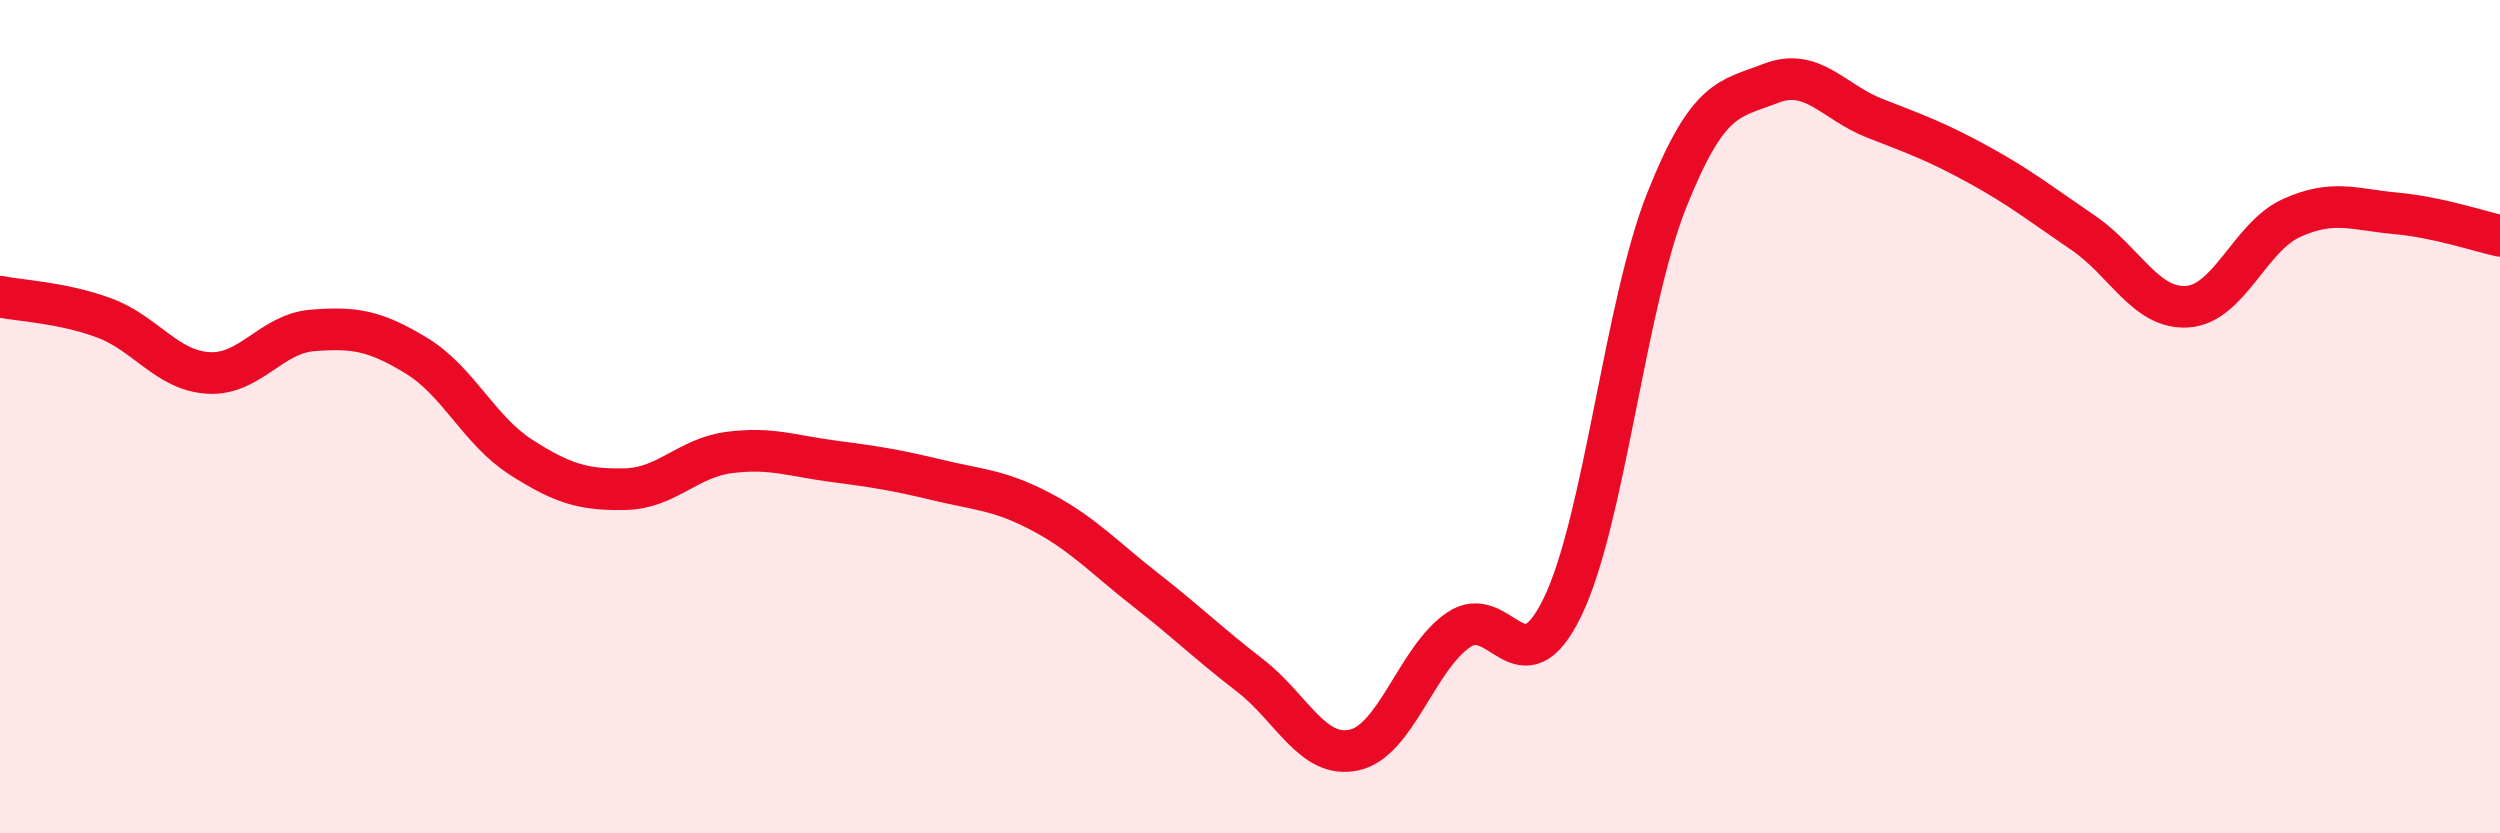 
    <svg width="60" height="20" viewBox="0 0 60 20" xmlns="http://www.w3.org/2000/svg">
      <path
        d="M 0,7.12 C 0.5,7.22 1.5,7.26 2.5,7.63 C 3.5,8 4,8.89 5,8.95 C 6,9.01 6.5,8.01 7.5,7.93 C 8.5,7.85 9,7.93 10,8.54 C 11,9.15 11.5,10.33 12.5,10.97 C 13.5,11.61 14,11.76 15,11.74 C 16,11.72 16.5,10.99 17.5,10.86 C 18.5,10.73 19,10.94 20,11.07 C 21,11.2 21.5,11.28 22.5,11.52 C 23.5,11.76 24,11.76 25,12.29 C 26,12.82 26.5,13.38 27.5,14.16 C 28.5,14.94 29,15.44 30,16.21 C 31,16.98 31.5,18.22 32.5,18 C 33.5,17.78 34,15.81 35,15.12 C 36,14.43 36.5,16.63 37.5,14.57 C 38.5,12.51 39,7.32 40,4.81 C 41,2.3 41.5,2.39 42.5,2 C 43.5,1.61 44,2.45 45,2.84 C 46,3.23 46.5,3.41 47.5,3.96 C 48.5,4.51 49,4.91 50,5.59 C 51,6.27 51.5,7.43 52.5,7.36 C 53.5,7.29 54,5.68 55,5.23 C 56,4.78 56.5,5.03 57.5,5.12 C 58.5,5.21 59.5,5.55 60,5.66L60 20L0 20Z"
        fill="#EB0A25"
        opacity="0.1"
        stroke-linecap="round"
        stroke-linejoin="round"
      />
      <path
        d="M 0,7.12 C 0.5,7.22 1.5,7.26 2.5,7.63 C 3.5,8 4,8.89 5,8.95 C 6,9.01 6.5,8.01 7.5,7.93 C 8.5,7.85 9,7.93 10,8.54 C 11,9.15 11.5,10.33 12.5,10.97 C 13.5,11.61 14,11.76 15,11.74 C 16,11.72 16.5,10.99 17.5,10.86 C 18.5,10.73 19,10.94 20,11.07 C 21,11.2 21.5,11.28 22.5,11.52 C 23.5,11.76 24,11.76 25,12.29 C 26,12.82 26.5,13.38 27.5,14.16 C 28.5,14.94 29,15.44 30,16.21 C 31,16.98 31.5,18.22 32.5,18 C 33.5,17.78 34,15.81 35,15.12 C 36,14.43 36.5,16.63 37.5,14.57 C 38.5,12.51 39,7.32 40,4.81 C 41,2.3 41.5,2.39 42.5,2 C 43.5,1.61 44,2.45 45,2.84 C 46,3.23 46.5,3.41 47.5,3.96 C 48.5,4.51 49,4.91 50,5.59 C 51,6.27 51.5,7.43 52.5,7.36 C 53.5,7.29 54,5.68 55,5.23 C 56,4.78 56.5,5.03 57.5,5.12 C 58.5,5.21 59.5,5.55 60,5.66"
        stroke="#EB0A25"
        stroke-width="1"
        fill="none"
        stroke-linecap="round"
        stroke-linejoin="round"
      />
    </svg>
  